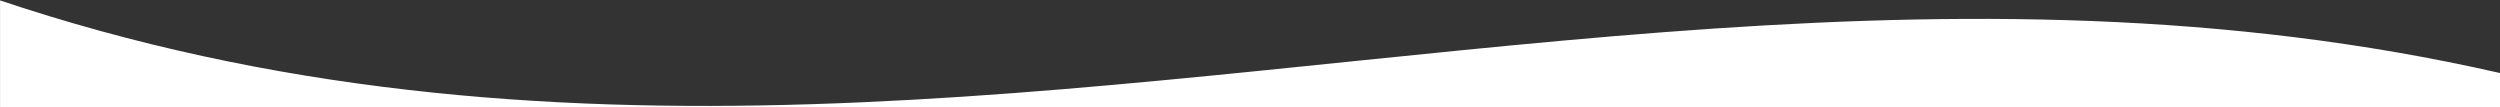 <?xml version="1.0" encoding="UTF-8"?> <svg xmlns="http://www.w3.org/2000/svg" xmlns:xlink="http://www.w3.org/1999/xlink" id="Layer_1" data-name="Layer 1" width="2500" height="107.41" viewBox="0 0 2500 107.41"><rect x="0" y="0" width="2500" height="107.41" fill="#333333" stroke="none"/><defs><style>.cls-1{fill:none;}.cls-2{clip-path:url(#clip-path);}.cls-3{fill:#fff;}</style><clipPath id="clip-path"><rect class="cls-1" x="0.05" y="-117" width="2500" height="398.74"></rect></clipPath></defs><title>separator</title><g class="cls-2"><path class="cls-3" d="M3095.65,319.54C1971.75-377.83,951.81,425-158.17-60.57c-3-1.3-3.62-1.42-3.57-.63q5.88,87.8,11.58,175.48c0,.78.74,1.26,3.71,2.54C968.48,598.14,1993.48-206.6,3123.2,498.65c3,1.88,3.66,2.13,3.52,1.32Q3111.06,409.66,3095.65,319.54Z"></path></g></svg> 